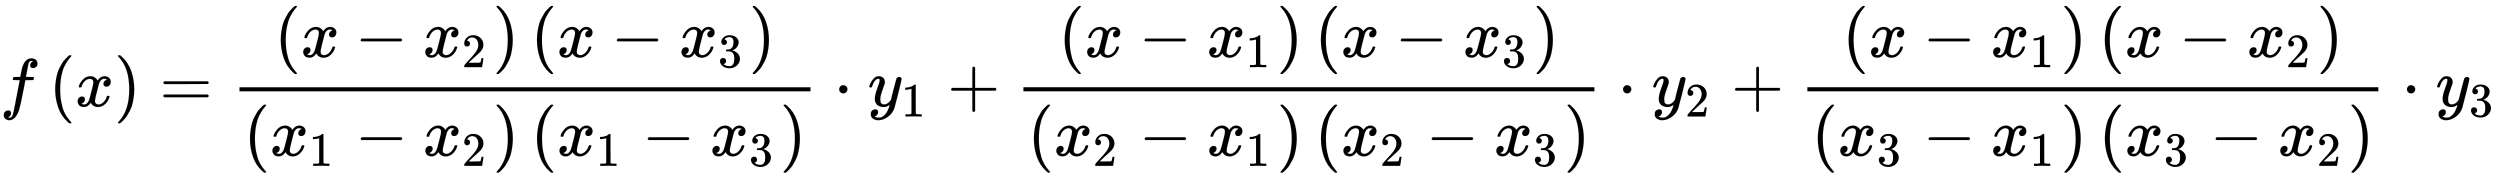 <svg xmlns="http://www.w3.org/2000/svg" xmlns:xlink="http://www.w3.org/1999/xlink" style="vertical-align:-2.505ex" width="85.377ex" height="6.134ex" viewBox="0 -1562.8 36759.2 2641.1"><defs><path id="g" stroke-width="1" d="M109 429q-27 0-43 18t-16 44q0 71 53 123t132 52q91 0 152-56t62-145q0-43-20-82t-48-68-80-74q-36-31-100-92l-59-56 76-1q157 0 167 5 7 2 24 89v3h40v-3q-1-3-13-91T421 3V0H50v31q0 7 6 15t30 35q29 32 50 56 9 10 34 37t34 37 29 33 28 34 23 30 21 32 15 29 13 32 7 30 3 33q0 63-34 109t-97 46q-33 0-58-17t-35-33-10-19q0-1 5-1 18 0 37-14t19-46q0-25-16-42t-45-18z"/><path id="a" stroke-width="1" d="M118-162q2 0 6-2t11-3 12-1q13 0 24 13t16 29q10 27 34 153t46 240 22 115v3h-47q-47 0-50 2-4 3-4 10l7 28q2 5 8 5t47 1q48 0 48 1 0 2 9 50t12 58q37 165 146 165 37-2 61-22t24-53q0-36-21-52t-42-17q-44 0-44 42 0 19 11 33t24 21l9 5q-16 6-30 6-12 0-23-10t-15-28q-7-29-16-78t-16-83-7-36q0-2 55-2 45 0 52-1t11-6q1-4-2-17t-5-16q-2-5-9-5t-54-1h-56l-23-122Q301 15 282-47q-27-85-70-126-37-32-73-32-32 0-58 19t-26 54q0 37 21 54t42 17q44 0 44-42 0-19-11-33t-24-21l-9-5z"/><path id="c" stroke-width="1" d="M52 289q7 42 54 97t116 56q35 0 64-18t43-45q42 63 101 63 37 0 64-22t28-59q0-29-14-47t-27-22-23-4q-19 0-31 11t-12 29q0 46 50 63-11 13-40 13-13 0-19-2-38-16-56-66-60-221-60-258 0-28 16-40t35-12q37 0 73 33t49 81q3 10 6 11t16 2h4q15 0 15-8 0-1-2-11-16-57-62-101T333-11q-70 0-106 63-41-62-94-62h-6q-49 0-70 26T35 71q0 32 19 52t45 20q43 0 43-42 0-20-12-35t-23-20-13-5l-3-1q0-1 6-4t16-7 19-3q36 0 62 45 9 16 23 68t28 108 16 66q5 27 5 39 0 28-15 40t-34 12q-40 0-75-32t-49-82q-2-9-5-10t-16-2H58q-6 6-6 11z"/><path id="d" stroke-width="1" d="M60 749l4 1h22l28-24q94-85 137-212t43-264q0-68-10-131T261 12t-37-88-38-67-41-51-32-33-23-19l-4-4H63q-3 0-5 3t-3 9q1 1 11 13Q221-64 221 250T66 725q-10 12-11 13 0 8 5 11z"/><path id="e" stroke-width="1" d="M56 347q0 13 14 20h637q15-8 15-20 0-11-14-19l-318-1H72q-16 5-16 20zm0-194q0 15 16 20h636q14-10 14-20 0-13-15-20H70q-14 7-14 20z"/><path id="f" stroke-width="1" d="M84 237v13l14 20h581q15-8 15-20t-15-20H98q-14 7-14 20z"/><path id="b" stroke-width="1" d="M94 250q0 69 10 131t23 107 37 88 38 67 42 52 33 34 25 21h17q14 0 14-9 0-3-17-21t-41-53-49-86-42-138-17-193 17-192 41-139 49-86 42-53 17-21q0-9-15-9h-16l-28 24q-94 85-137 212T94 250z"/><path id="h" stroke-width="1" d="M127 463q-27 0-42 17t-16 44q0 55 48 98t116 43q35 0 44-1 74-12 113-53t40-89q0-52-34-101t-94-71l-3-2q0-1 9-3t29-9 38-21q82-53 82-140 0-79-62-138T238-22q-80 0-138 43T42 130q0 28 18 45t45 18q28 0 46-18t18-45q0-11-3-20t-7-16-11-12-12-8-10-4-8-3l-4-1q51-45 124-45 55 0 83 53 17 33 17 101v20q0 95-64 127-15 6-61 7l-42 1-3 2q-2 3-2 16 0 18 8 18 28 0 58 5 34 5 62 42t28 112v8q0 57-35 79-22 14-47 14-32 0-59-11t-38-23-11-12h3q3-1 8-2t10-5 12-7 10-11 8-15 3-20q0-22-14-39t-45-18z"/><path id="i" stroke-width="1" d="M213 578l-13-5q-14-5-40-10t-58-7H83v46h19q47 2 87 15t56 24 28 22q2 3 12 3 9 0 17-6V361l1-300q7-7 12-9t24-4 62-2h26V0h-11q-21 3-159 3-136 0-157-3H88v46h64q16 0 25 1t16 3 8 2 6 5 6 4v517z"/><path id="j" stroke-width="1" d="M78 250q0 24 17 42t43 18q24 0 42-16t19-43q0-25-17-43t-43-18-43 17-18 43z"/><path id="k" stroke-width="1" d="M21 287q0 14 15 48t48 71 74 36q41 0 66-23t26-64q-2-19-3-21 0-3-16-46t-33-97-16-86q0-43 14-60t42-18q23 0 43 11t31 23 27 33q0 1 5 20t14 59 19 74q38 150 42 157 13 27 43 27 13 0 21-7t11-12 2-9q0-13-49-210T391-23q-28-83-97-132t-138-50q-45 0-79 22t-34 66q0 22 7 37t19 22 20 10 17 3q44 0 44-42 0-20-12-35t-23-20-13-5l-3-1q2-5 19-12t34-7h8q17 0 26 2 33 9 61 38t43 62 23 56 8 30l-6-4q-6-4-19-11T270-6q-20-5-39-5-46 0-81 22t-46 71q-1 7-1 31 0 57 35 149t35 117v14q0 3-4 7t-11 4h-4q-23 0-42-19t-30-41-17-42-8-22q-2-2-16-2H27q-6 6-6 9z"/><path id="l" stroke-width="1" d="M56 237v13l14 20h299v150l1 150q10 13 19 13 13 0 20-15V270h298q15-8 15-20t-15-20H409V-68q-8-14-18-14h-4q-12 0-18 14v298H70q-14 7-14 20z"/></defs><g fill="currentColor" stroke="currentColor" stroke-width="0" transform="scale(1 -1)"><use xlink:href="#a"/><g transform="translate(717)"><use xlink:href="#b"/><use x="389" xlink:href="#c"/><use x="962" xlink:href="#d"/></g><use x="2346" xlink:href="#e"/><path stroke="none" d="M3521 220h8396v60H3521z"/><g transform="translate(4034 725)"><use xlink:href="#b"/><use x="389" xlink:href="#c"/><use x="1184" xlink:href="#f"/><g transform="translate(2184)"><use xlink:href="#c"/><use x="809" y="-213" transform="scale(.707)" xlink:href="#g"/></g><use x="3211" xlink:href="#d"/><g transform="translate(3767)"><use xlink:href="#b"/><use x="389" xlink:href="#c"/><use x="1184" xlink:href="#f"/><g transform="translate(2184)"><use xlink:href="#c"/><use x="809" y="-213" transform="scale(.707)" xlink:href="#h"/></g><use x="3211" xlink:href="#d"/></g></g><g transform="translate(3581 -726)"><use xlink:href="#b"/><g transform="translate(389)"><use xlink:href="#c"/><use x="809" y="-213" transform="scale(.707)" xlink:href="#i"/></g><use x="1638" xlink:href="#f"/><g transform="translate(2638)"><use xlink:href="#c"/><use x="809" y="-213" transform="scale(.707)" xlink:href="#g"/></g><use x="3665" xlink:href="#d"/><g transform="translate(4221)"><use xlink:href="#b"/><g transform="translate(389)"><use xlink:href="#c"/><use x="809" y="-213" transform="scale(.707)" xlink:href="#i"/></g><use x="1638" xlink:href="#f"/><g transform="translate(2638)"><use xlink:href="#c"/><use x="809" y="-213" transform="scale(.707)" xlink:href="#h"/></g><use x="3665" xlink:href="#d"/></g></g><use x="12261" xlink:href="#j"/><g transform="translate(12761)"><use xlink:href="#k"/><use x="693" y="-213" transform="scale(.707)" xlink:href="#i"/></g><use x="13928" xlink:href="#l"/><path stroke="none" d="M15048 220h8396v60h-8396z"/><g transform="translate(15561 725)"><use xlink:href="#b"/><use x="389" xlink:href="#c"/><use x="1184" xlink:href="#f"/><g transform="translate(2184)"><use xlink:href="#c"/><use x="809" y="-213" transform="scale(.707)" xlink:href="#i"/></g><use x="3211" xlink:href="#d"/><g transform="translate(3767)"><use xlink:href="#b"/><use x="389" xlink:href="#c"/><use x="1184" xlink:href="#f"/><g transform="translate(2184)"><use xlink:href="#c"/><use x="809" y="-213" transform="scale(.707)" xlink:href="#h"/></g><use x="3211" xlink:href="#d"/></g></g><g transform="translate(15108 -726)"><use xlink:href="#b"/><g transform="translate(389)"><use xlink:href="#c"/><use x="809" y="-213" transform="scale(.707)" xlink:href="#g"/></g><use x="1638" xlink:href="#f"/><g transform="translate(2638)"><use xlink:href="#c"/><use x="809" y="-213" transform="scale(.707)" xlink:href="#i"/></g><use x="3665" xlink:href="#d"/><g transform="translate(4221)"><use xlink:href="#b"/><g transform="translate(389)"><use xlink:href="#c"/><use x="809" y="-213" transform="scale(.707)" xlink:href="#g"/></g><use x="1638" xlink:href="#f"/><g transform="translate(2638)"><use xlink:href="#c"/><use x="809" y="-213" transform="scale(.707)" xlink:href="#h"/></g><use x="3665" xlink:href="#d"/></g></g><use x="23787" xlink:href="#j"/><g transform="translate(24288)"><use xlink:href="#k"/><use x="693" y="-213" transform="scale(.707)" xlink:href="#g"/></g><use x="25454" xlink:href="#l"/><g><path stroke="none" d="M26575 220h8396v60h-8396z"/><g transform="translate(27088 725)"><use xlink:href="#b"/><use x="389" xlink:href="#c"/><use x="1184" xlink:href="#f"/><g transform="translate(2184)"><use xlink:href="#c"/><use x="809" y="-213" transform="scale(.707)" xlink:href="#i"/></g><use x="3211" xlink:href="#d"/><g transform="translate(3767)"><use xlink:href="#b"/><use x="389" xlink:href="#c"/><use x="1184" xlink:href="#f"/><g transform="translate(2184)"><use xlink:href="#c"/><use x="809" y="-213" transform="scale(.707)" xlink:href="#g"/></g><use x="3211" xlink:href="#d"/></g></g><g transform="translate(26635 -726)"><use xlink:href="#b"/><g transform="translate(389)"><use xlink:href="#c"/><use x="809" y="-213" transform="scale(.707)" xlink:href="#h"/></g><use x="1638" xlink:href="#f"/><g transform="translate(2638)"><use xlink:href="#c"/><use x="809" y="-213" transform="scale(.707)" xlink:href="#i"/></g><use x="3665" xlink:href="#d"/><g transform="translate(4221)"><use xlink:href="#b"/><g transform="translate(389)"><use xlink:href="#c"/><use x="809" y="-213" transform="scale(.707)" xlink:href="#h"/></g><use x="1638" xlink:href="#f"/><g transform="translate(2638)"><use xlink:href="#c"/><use x="809" y="-213" transform="scale(.707)" xlink:href="#g"/></g><use x="3665" xlink:href="#d"/></g></g></g><use x="35314" xlink:href="#j"/><g transform="translate(35814)"><use xlink:href="#k"/><use x="693" y="-213" transform="scale(.707)" xlink:href="#h"/></g></g></svg>